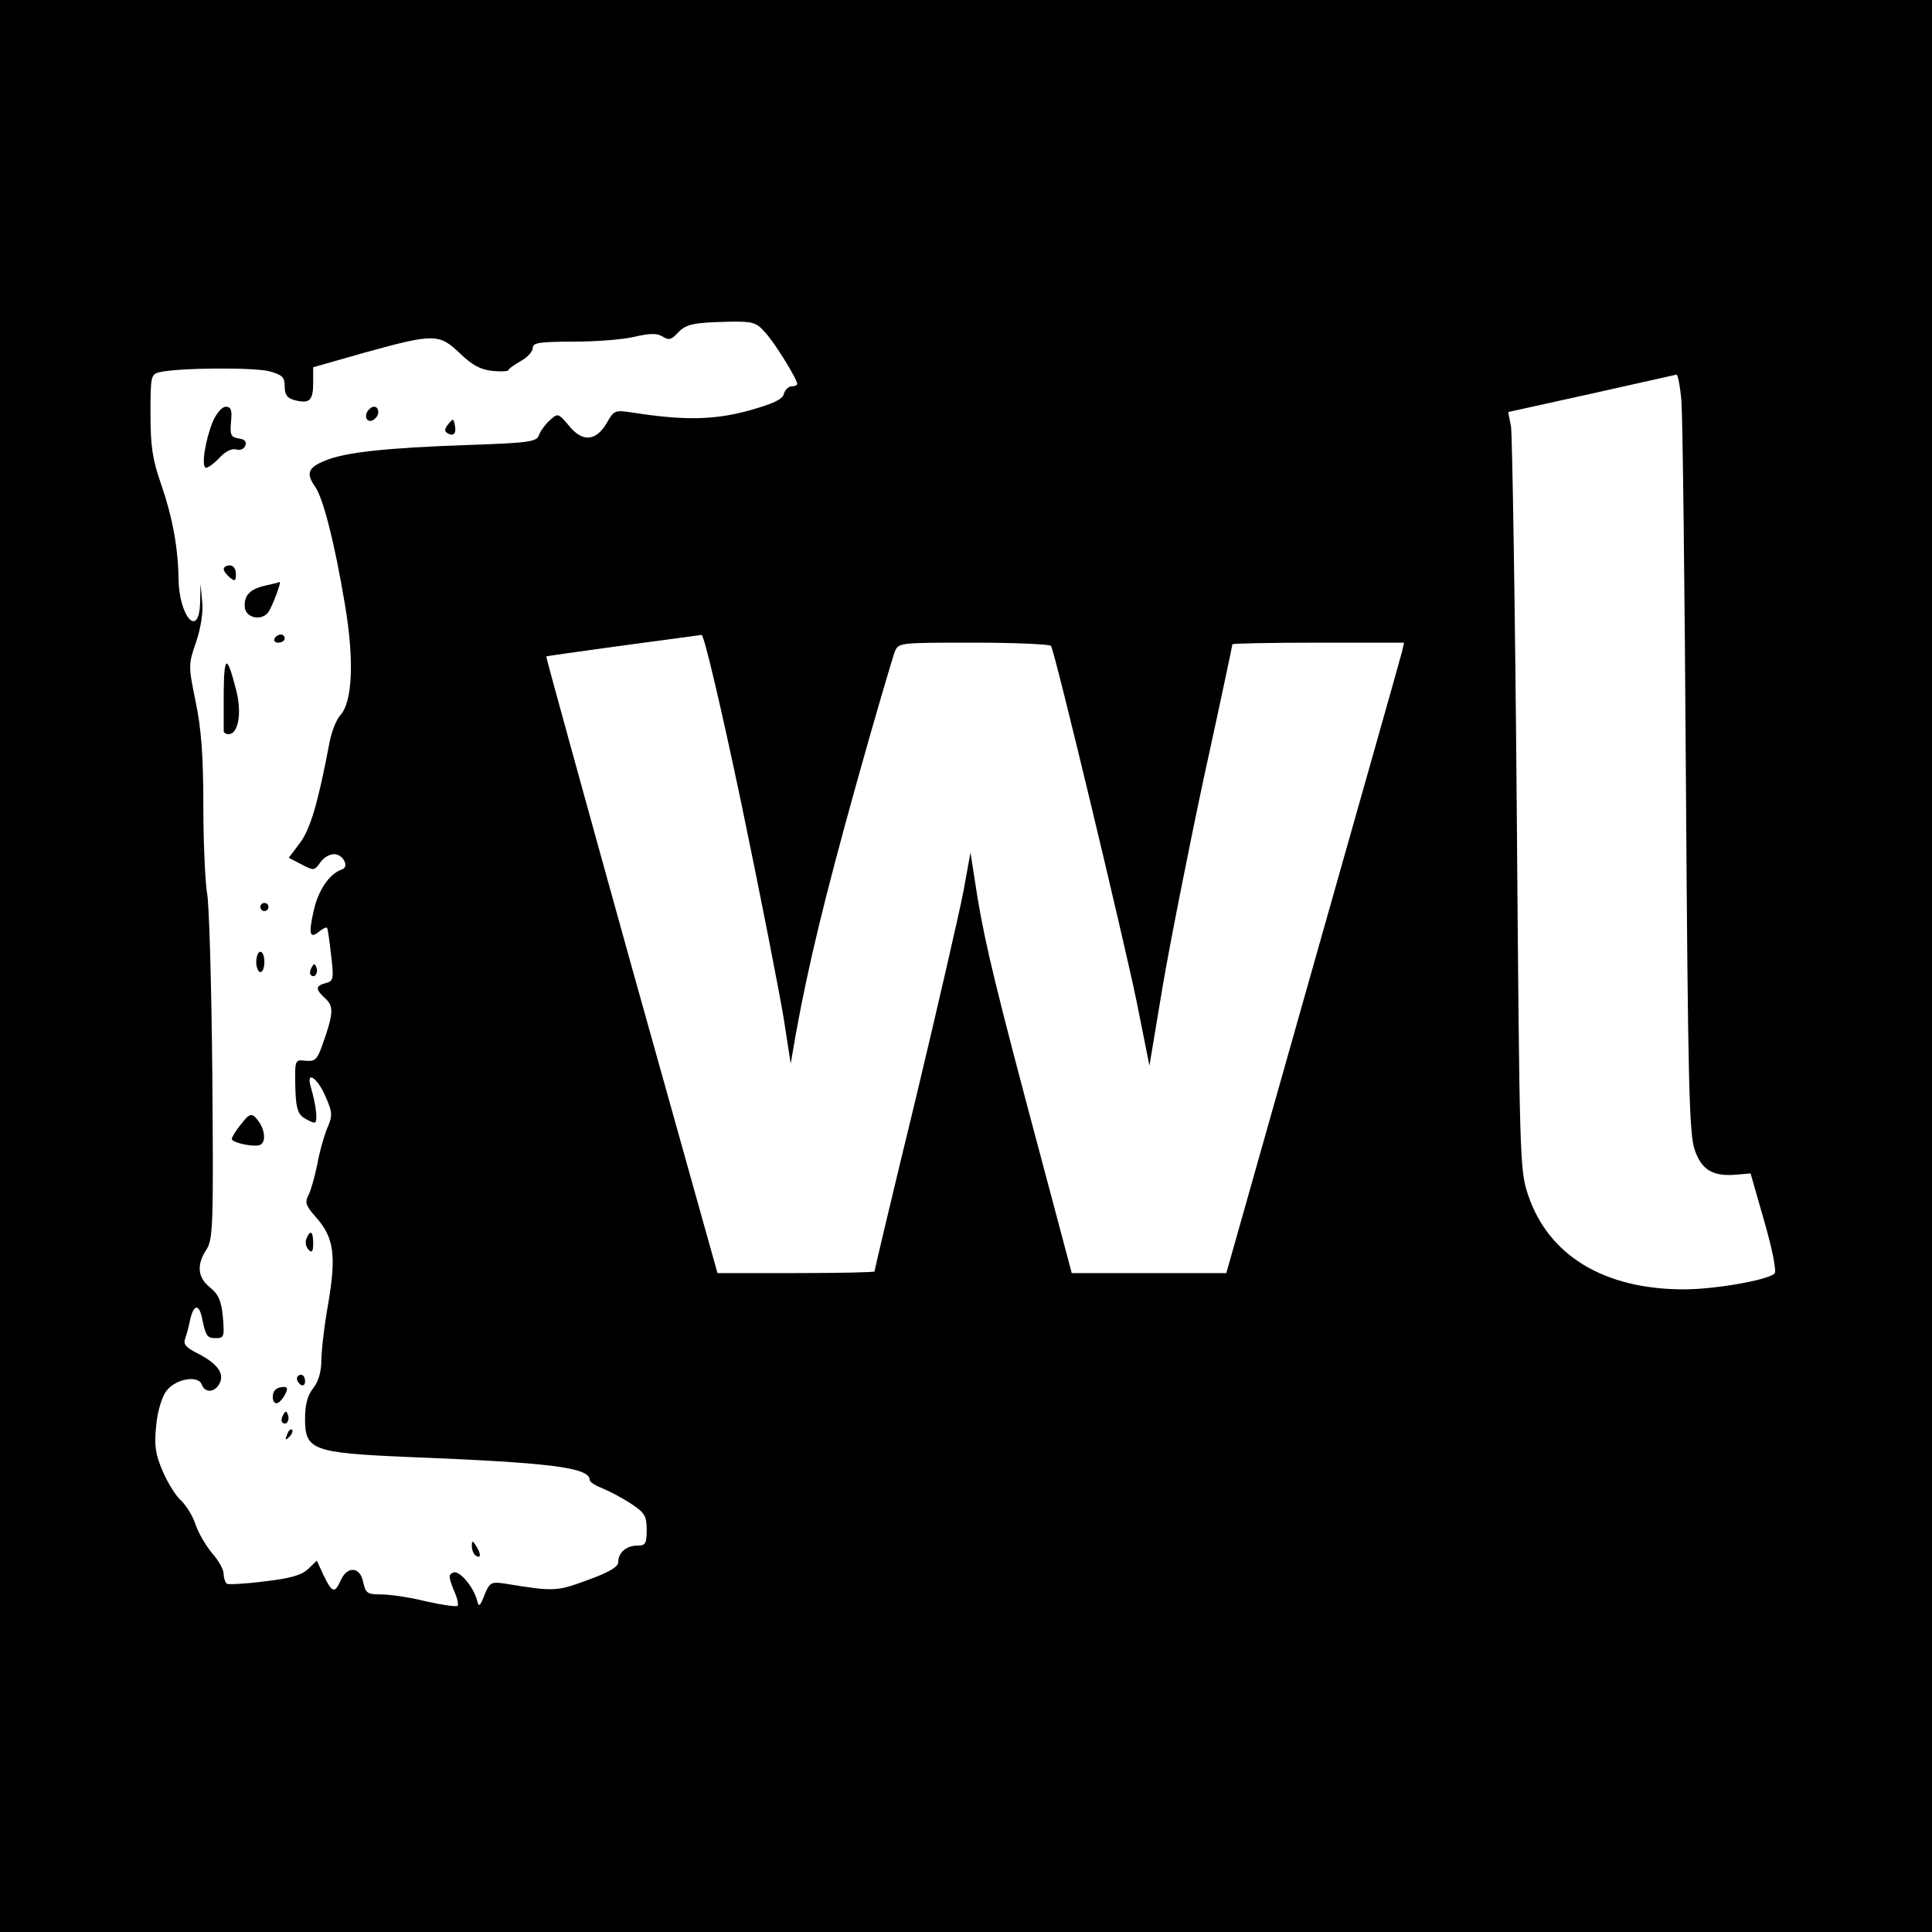 <?xml version="1.0" standalone="no"?>
<!DOCTYPE svg PUBLIC "-//W3C//DTD SVG 20010904//EN"
 "http://www.w3.org/TR/2001/REC-SVG-20010904/DTD/svg10.dtd">
<svg version="1.0" xmlns="http://www.w3.org/2000/svg"
 width="475pt" height="475pt" viewBox="0 0 475 475"
 preserveAspectRatio="xMidYMid meet">
<g transform="translate(0,475) scale(0.1,-0.1)"
fill="#000000" stroke="none">
<path d="M0 2375 l0 -2375 2375 0 2375 0 0 2375 0 2375 -2375 0 -2375 0 0
-2375z m1881 1558 c24 -26 79 -115 79 -127 0 -3 -6 -6 -14 -6 -7 0 -16 -8 -19
-19 -3 -13 -27 -24 -88 -41 -85 -23 -160 -24 -286 -4 -40 6 -44 5 -60 -24 -27
-47 -60 -50 -93 -10 -28 33 -28 33 -49 14 -11 -10 -23 -27 -26 -36 -5 -16 -25
-19 -173 -24 -203 -7 -305 -18 -354 -39 -41 -17 -46 -31 -23 -64 20 -29 48
-139 73 -289 23 -135 19 -239 -11 -272 -10 -11 -22 -41 -27 -68 -28 -148 -47
-213 -73 -247 l-27 -36 31 -16 c30 -16 32 -16 46 4 8 12 23 21 34 21 23 0 39
-32 19 -38 -30 -10 -58 -51 -69 -102 -13 -58 -9 -69 14 -50 9 7 17 11 19 9 2
-2 6 -32 10 -67 7 -59 6 -64 -13 -69 -26 -7 -26 -15 -1 -38 21 -19 20 -37 -7
-113 -13 -37 -18 -42 -41 -40 -27 3 -27 3 -26 -61 1 -50 5 -67 19 -78 11 -7
23 -13 28 -13 9 0 5 40 -9 88 -12 41 16 23 36 -23 18 -41 18 -48 4 -80 -8 -20
-19 -59 -24 -88 -6 -29 -15 -62 -21 -74 -10 -19 -8 -27 19 -57 43 -49 49 -92
29 -211 -10 -55 -17 -119 -17 -141 0 -26 -7 -51 -20 -67 -14 -18 -20 -40 -20
-76 0 -76 19 -83 250 -93 356 -14 450 -26 450 -57 0 -5 15 -14 33 -21 17 -7
49 -24 70 -38 32 -21 37 -30 37 -63 0 -34 -3 -39 -23 -39 -27 0 -47 -17 -47
-41 0 -11 -23 -25 -76 -44 -76 -28 -82 -28 -199 -9 -38 6 -41 4 -54 -28 -11
-28 -14 -30 -18 -13 -9 34 -43 74 -58 69 -13 -5 -12 -11 0 -42 9 -19 13 -37
10 -40 -3 -3 -38 2 -78 11 -39 10 -89 17 -110 17 -34 0 -38 3 -44 30 -7 38
-39 41 -55 5 -15 -33 -21 -32 -42 11 l-17 37 -22 -21 c-16 -15 -45 -23 -107
-30 -46 -6 -88 -8 -92 -6 -4 3 -8 14 -8 24 0 11 -13 34 -29 52 -15 18 -33 49
-40 69 -6 20 -22 46 -35 59 -14 12 -34 45 -46 73 -18 42 -21 62 -16 112 3 34
14 71 25 85 22 30 78 40 87 16 8 -21 31 -20 43 1 14 25 -3 49 -50 74 -31 15
-39 24 -34 37 3 9 9 29 12 45 8 38 21 43 29 10 10 -49 13 -53 35 -53 20 0 21
4 17 52 -4 41 -11 56 -32 73 -30 24 -33 55 -9 92 17 25 18 60 15 433 -2 223
-8 423 -13 445 -4 22 -9 117 -9 210 0 124 -5 194 -19 260 -18 88 -18 91 1 146
12 35 18 75 15 101 l-4 43 -1 -48 c-3 -87 -51 -34 -53 58 -1 79 -15 154 -43
235 -21 60 -26 93 -26 172 0 93 1 98 23 103 47 11 234 12 270 2 31 -9 37 -14
37 -37 0 -21 6 -29 25 -34 36 -9 45 -1 45 43 l0 38 130 37 c167 46 180 46 231
-3 30 -29 51 -40 80 -43 21 -2 39 -1 39 2 0 3 14 13 30 22 17 9 30 24 30 33 0
12 16 15 99 15 55 0 123 5 151 12 39 9 56 9 70 0 14 -9 21 -7 35 8 20 23 39
27 126 29 59 1 68 -1 90 -26z m2253 -170 c3 -38 8 -457 11 -933 5 -749 8 -871
22 -908 17 -49 45 -65 102 -60 l35 3 34 -119 c20 -69 30 -122 25 -127 -16 -16
-146 -39 -223 -39 -196 0 -333 83 -383 232 -21 62 -21 84 -28 958 -4 492 -11
911 -14 931 l-7 36 204 45 c111 25 206 46 210 47 3 0 9 -29 12 -66z m-2311
-990 c48 -230 94 -467 104 -528 l17 -110 13 75 c31 170 70 331 149 615 46 165
89 310 94 323 9 22 12 22 194 22 102 0 187 -4 190 -8 10 -16 177 -713 210
-872 l32 -160 32 192 c18 106 64 339 102 517 39 178 70 325 70 327 0 2 95 4
211 4 l211 0 -5 -22 c-3 -13 -102 -362 -219 -775 l-213 -753 -190 0 -190 0
-74 278 c-112 419 -138 527 -158 647 l-17 109 -17 -94 c-10 -52 -63 -283 -118
-513 -56 -230 -101 -420 -101 -423 0 -2 -87 -4 -193 -4 l-193 0 -212 757
c-116 417 -210 758 -209 759 2 2 321 45 382 53 6 0 48 -178 98 -416z"/>
<path d="M523 3713 c-19 -47 -29 -113 -16 -113 5 0 20 11 33 25 14 15 30 23
41 20 9 -3 19 1 22 9 4 10 -1 16 -16 18 -19 3 -22 8 -19 41 3 29 0 37 -13 37
-9 0 -23 -16 -32 -37z"/>
<path d="M907 3743 c-13 -13 -7 -32 8 -27 8 4 15 12 15 20 0 15 -12 19 -23 7z"/>
<path d="M1102 3707 c-9 -11 -10 -17 -2 -22 15 -9 23 -1 18 21 -3 15 -4 16
-16 1z"/>
<path d="M550 3351 c0 -5 7 -14 15 -21 13 -10 15 -9 15 9 0 12 -6 21 -15 21
-8 0 -15 -4 -15 -9z"/>
<path d="M651 3310 c-38 -9 -52 -25 -49 -55 4 -24 40 -32 57 -11 9 11 35 79
28 75 -1 -1 -17 -5 -36 -9z"/>
<path d="M675 3180 c-3 -5 1 -10 9 -10 9 0 16 5 16 10 0 6 -4 10 -9 10 -6 0
-13 -4 -16 -10z"/>
<path d="M550 3048 c0 -49 0 -91 0 -95 0 -5 6 -8 12 -8 24 0 33 52 19 107 -23
90 -30 89 -31 -4z"/>
<path d="M640 2520 c0 -5 5 -10 10 -10 6 0 10 5 10 10 0 6 -4 10 -10 10 -5 0
-10 -4 -10 -10z"/>
<path d="M630 2385 c0 -14 5 -25 10 -25 6 0 10 11 10 25 0 14 -4 25 -10 25 -5
0 -10 -11 -10 -25z"/>
<path d="M766 2371 c-4 -7 -5 -15 -2 -18 9 -9 19 4 14 18 -4 11 -6 11 -12 0z"/>
<path d="M591 1984 c-12 -15 -21 -30 -21 -34 0 -10 59 -22 71 -14 13 8 10 36
-5 57 -17 22 -21 22 -45 -9z"/>
<path d="M753 1704 c-3 -8 -1 -20 6 -27 8 -8 11 -4 11 16 0 30 -7 35 -17 11z"/>
<path d="M730 1361 c0 -6 5 -13 10 -16 6 -3 10 1 10 9 0 9 -4 16 -10 16 -5 0
-10 -4 -10 -9z"/>
<path d="M677 1333 c-10 -10 -8 -33 3 -33 5 0 14 9 20 20 8 15 8 20 -3 20 -8
0 -17 -3 -20 -7z"/>
<path d="M696 1271 c-4 -7 -5 -15 -2 -18 9 -9 19 4 14 18 -4 11 -6 11 -12 0z"/>
<path d="M706 1223 c-6 -14 -5 -15 5 -6 7 7 10 15 7 18 -3 3 -9 -2 -12 -12z"/>
<path d="M1160 948 c0 -9 5 -20 10 -23 13 -8 13 5 0 25 -8 13 -10 13 -10 -2z"/>
</g>
</svg>
